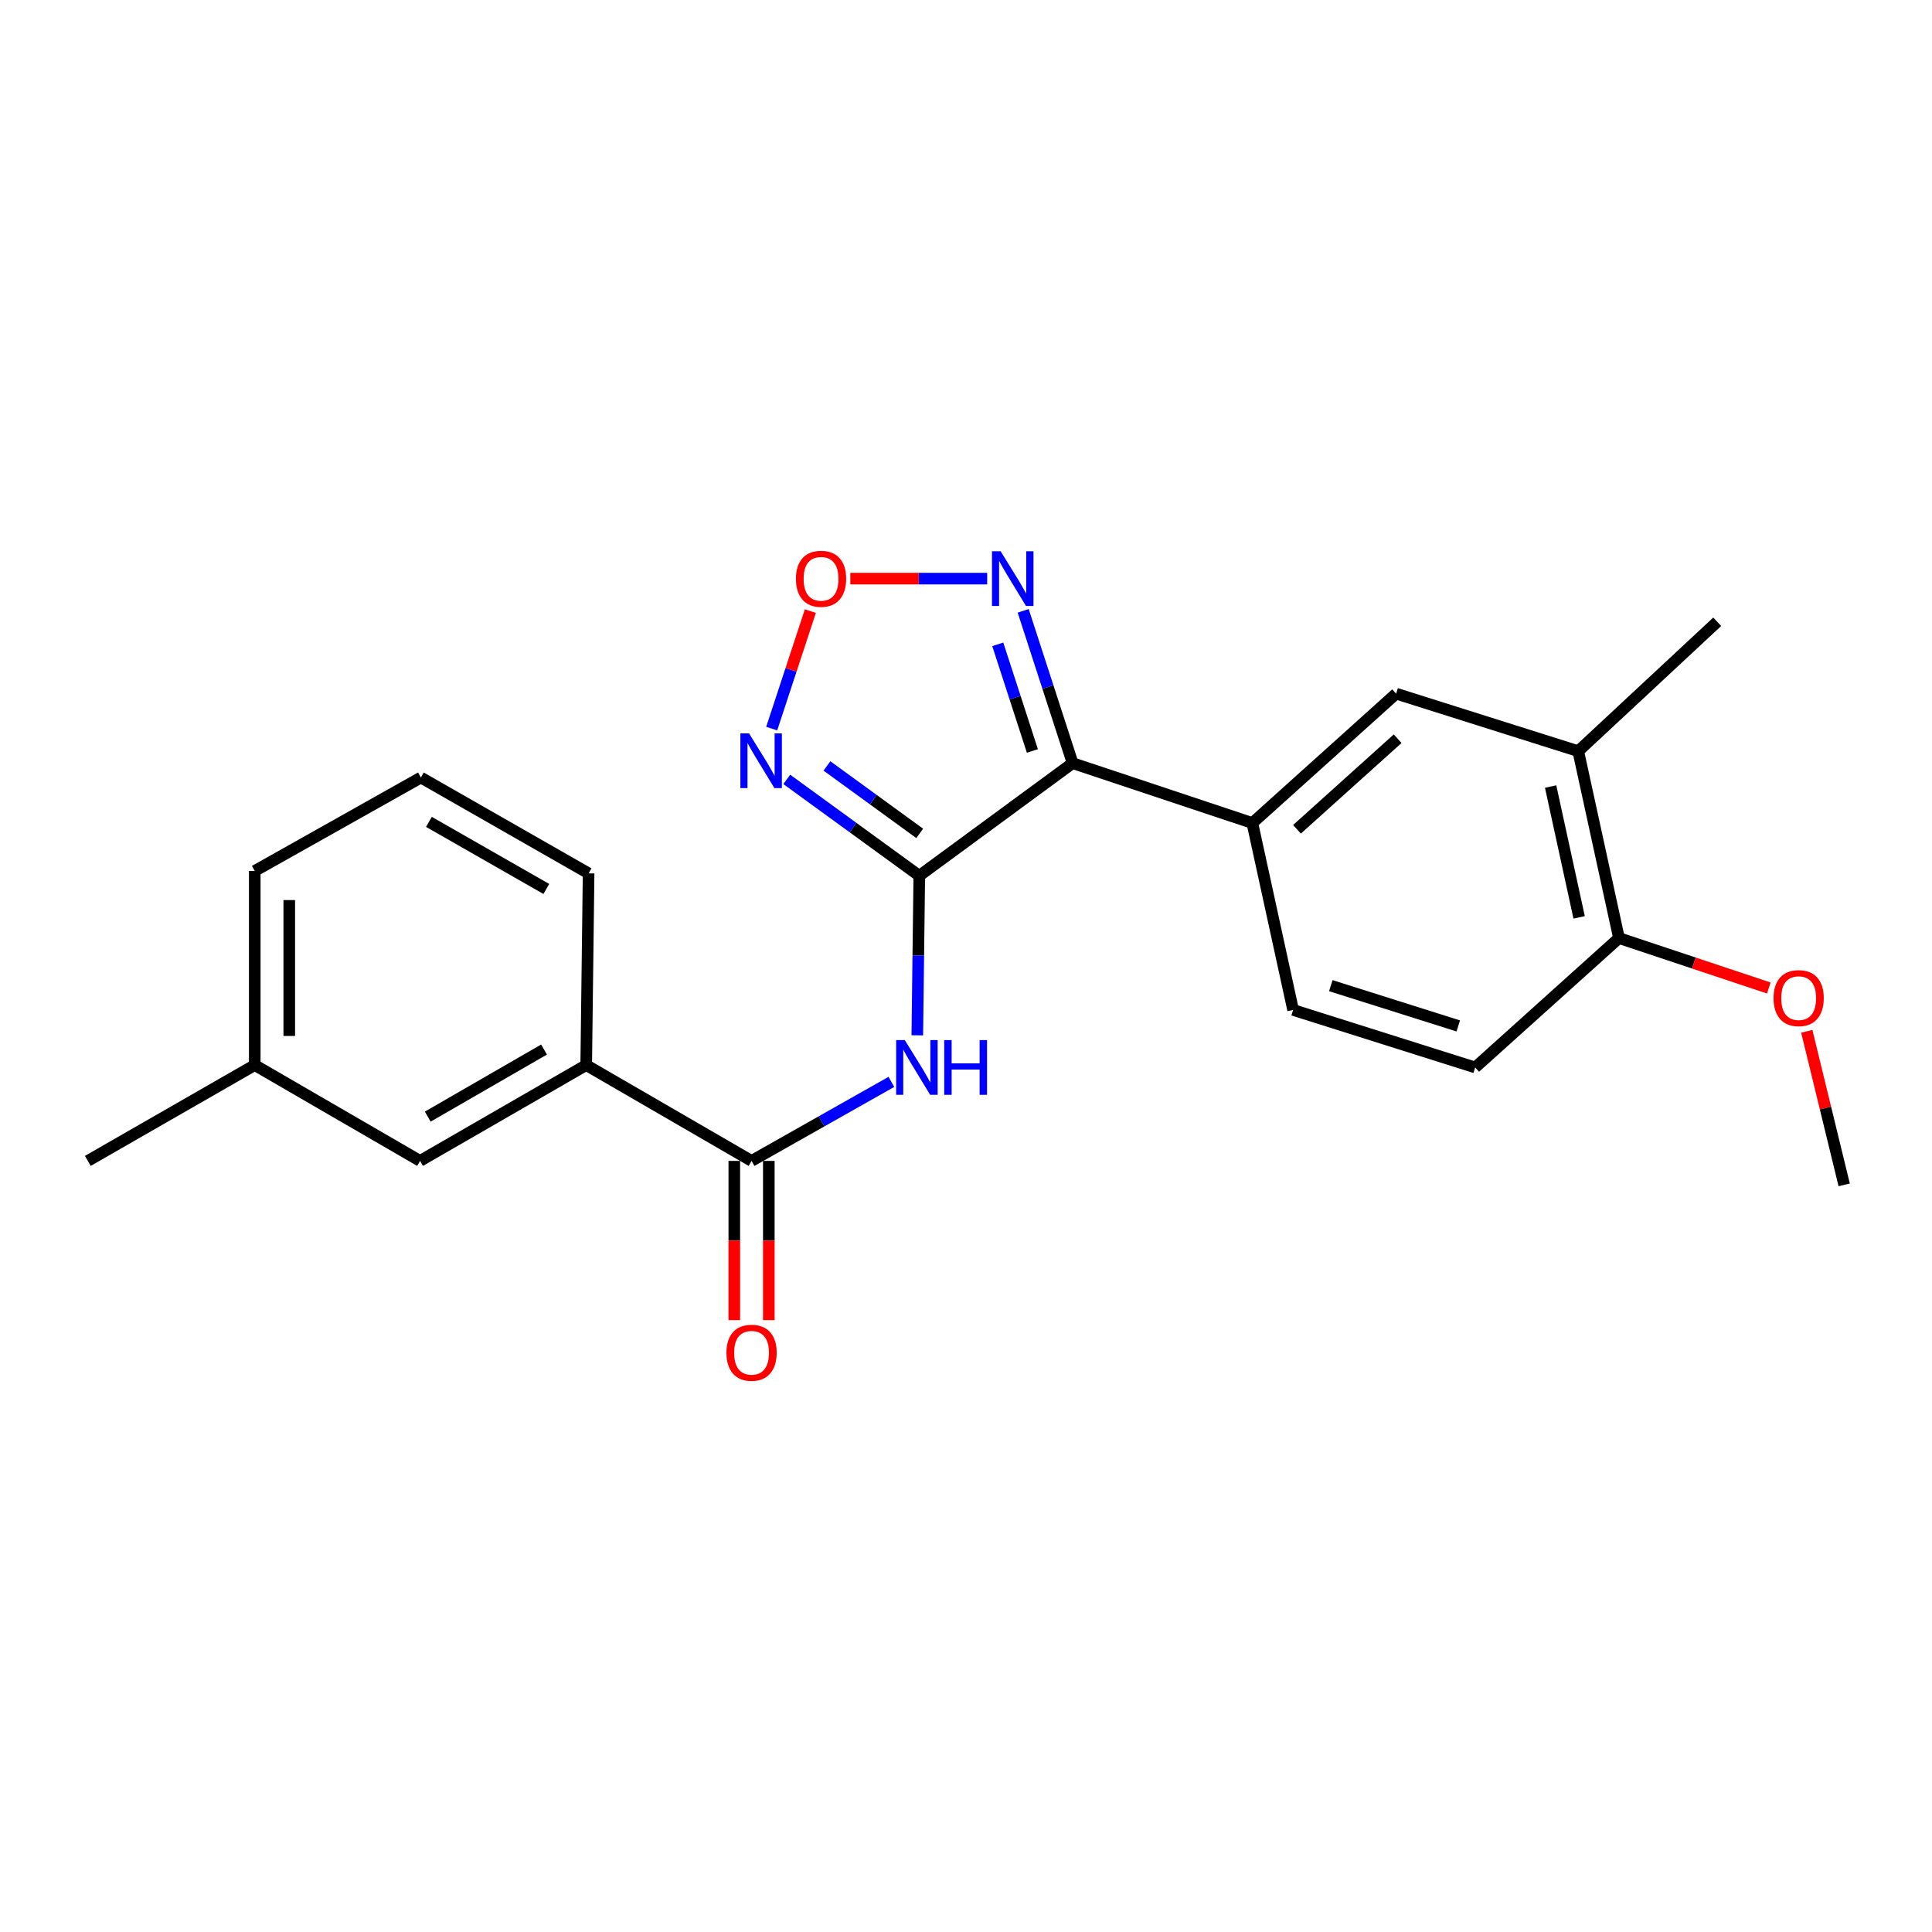 <?xml version='1.0' encoding='iso-8859-1'?>
<svg version='1.1' baseProfile='full'
              xmlns='http://www.w3.org/2000/svg'
                      xmlns:rdkit='http://www.rdkit.org/xml'
                      xmlns:xlink='http://www.w3.org/1999/xlink'
                  xml:space='preserve'
width='1000px' height='1000px' viewBox='0 0 1000 1000'>
<!-- END OF HEADER -->
<rect style='opacity:1.0;fill:#FFFFFF;stroke:none' width='1000' height='1000' x='0' y='0'> </rect>
<path class='bond-0' d='M 475.824,453.294 L 555.189,394.999' style='fill:none;fill-rule:evenodd;stroke:#000000;stroke-width:6px;stroke-linecap:butt;stroke-linejoin:miter;stroke-opacity:1' />
<path class='bond-1' d='M 475.824,453.294 L 441.527,428.352' style='fill:none;fill-rule:evenodd;stroke:#000000;stroke-width:6px;stroke-linecap:butt;stroke-linejoin:miter;stroke-opacity:1' />
<path class='bond-1' d='M 441.527,428.352 L 407.229,403.409' style='fill:none;fill-rule:evenodd;stroke:#0000FF;stroke-width:6px;stroke-linecap:butt;stroke-linejoin:miter;stroke-opacity:1' />
<path class='bond-1' d='M 476.042,431.364 L 452.033,413.904' style='fill:none;fill-rule:evenodd;stroke:#000000;stroke-width:6px;stroke-linecap:butt;stroke-linejoin:miter;stroke-opacity:1' />
<path class='bond-1' d='M 452.033,413.904 L 428.025,396.445' style='fill:none;fill-rule:evenodd;stroke:#0000FF;stroke-width:6px;stroke-linecap:butt;stroke-linejoin:miter;stroke-opacity:1' />
<path class='bond-2' d='M 475.824,453.294 L 475.308,494.586' style='fill:none;fill-rule:evenodd;stroke:#000000;stroke-width:6px;stroke-linecap:butt;stroke-linejoin:miter;stroke-opacity:1' />
<path class='bond-2' d='M 475.308,494.586 L 474.792,535.877' style='fill:none;fill-rule:evenodd;stroke:#0000FF;stroke-width:6px;stroke-linecap:butt;stroke-linejoin:miter;stroke-opacity:1' />
<path class='bond-3' d='M 555.189,394.999 L 542.393,355.583' style='fill:none;fill-rule:evenodd;stroke:#000000;stroke-width:6px;stroke-linecap:butt;stroke-linejoin:miter;stroke-opacity:1' />
<path class='bond-3' d='M 542.393,355.583 L 529.597,316.167' style='fill:none;fill-rule:evenodd;stroke:#0000FF;stroke-width:6px;stroke-linecap:butt;stroke-linejoin:miter;stroke-opacity:1' />
<path class='bond-3' d='M 534.36,388.69 L 525.402,361.099' style='fill:none;fill-rule:evenodd;stroke:#000000;stroke-width:6px;stroke-linecap:butt;stroke-linejoin:miter;stroke-opacity:1' />
<path class='bond-3' d='M 525.402,361.099 L 516.445,333.508' style='fill:none;fill-rule:evenodd;stroke:#0000FF;stroke-width:6px;stroke-linecap:butt;stroke-linejoin:miter;stroke-opacity:1' />
<path class='bond-6' d='M 555.189,394.999 L 648.21,426.002' style='fill:none;fill-rule:evenodd;stroke:#000000;stroke-width:6px;stroke-linecap:butt;stroke-linejoin:miter;stroke-opacity:1' />
<path class='bond-4' d='M 399.433,377.117 L 409.438,346.709' style='fill:none;fill-rule:evenodd;stroke:#0000FF;stroke-width:6px;stroke-linecap:butt;stroke-linejoin:miter;stroke-opacity:1' />
<path class='bond-4' d='M 409.438,346.709 L 419.443,316.3' style='fill:none;fill-rule:evenodd;stroke:#FF0000;stroke-width:6px;stroke-linecap:butt;stroke-linejoin:miter;stroke-opacity:1' />
<path class='bond-5' d='M 461.386,559.976 L 425.196,580.428' style='fill:none;fill-rule:evenodd;stroke:#0000FF;stroke-width:6px;stroke-linecap:butt;stroke-linejoin:miter;stroke-opacity:1' />
<path class='bond-5' d='M 425.196,580.428 L 389.006,600.88' style='fill:none;fill-rule:evenodd;stroke:#000000;stroke-width:6px;stroke-linecap:butt;stroke-linejoin:miter;stroke-opacity:1' />
<path class='bond-23' d='M 510.965,299.497 L 475.544,299.497' style='fill:none;fill-rule:evenodd;stroke:#0000FF;stroke-width:6px;stroke-linecap:butt;stroke-linejoin:miter;stroke-opacity:1' />
<path class='bond-23' d='M 475.544,299.497 L 440.122,299.497' style='fill:none;fill-rule:evenodd;stroke:#FF0000;stroke-width:6px;stroke-linecap:butt;stroke-linejoin:miter;stroke-opacity:1' />
<path class='bond-8' d='M 389.006,600.88 L 303.418,551.278' style='fill:none;fill-rule:evenodd;stroke:#000000;stroke-width:6px;stroke-linecap:butt;stroke-linejoin:miter;stroke-opacity:1' />
<path class='bond-10' d='M 380.074,600.88 L 380.074,642.091' style='fill:none;fill-rule:evenodd;stroke:#000000;stroke-width:6px;stroke-linecap:butt;stroke-linejoin:miter;stroke-opacity:1' />
<path class='bond-10' d='M 380.074,642.091 L 380.074,683.303' style='fill:none;fill-rule:evenodd;stroke:#FF0000;stroke-width:6px;stroke-linecap:butt;stroke-linejoin:miter;stroke-opacity:1' />
<path class='bond-10' d='M 397.938,600.88 L 397.938,642.091' style='fill:none;fill-rule:evenodd;stroke:#000000;stroke-width:6px;stroke-linecap:butt;stroke-linejoin:miter;stroke-opacity:1' />
<path class='bond-10' d='M 397.938,642.091 L 397.938,683.303' style='fill:none;fill-rule:evenodd;stroke:#FF0000;stroke-width:6px;stroke-linecap:butt;stroke-linejoin:miter;stroke-opacity:1' />
<path class='bond-7' d='M 648.21,426.002 L 722.633,359.033' style='fill:none;fill-rule:evenodd;stroke:#000000;stroke-width:6px;stroke-linecap:butt;stroke-linejoin:miter;stroke-opacity:1' />
<path class='bond-7' d='M 671.323,429.236 L 723.419,382.357' style='fill:none;fill-rule:evenodd;stroke:#000000;stroke-width:6px;stroke-linecap:butt;stroke-linejoin:miter;stroke-opacity:1' />
<path class='bond-12' d='M 648.21,426.002 L 669.31,522.745' style='fill:none;fill-rule:evenodd;stroke:#000000;stroke-width:6px;stroke-linecap:butt;stroke-linejoin:miter;stroke-opacity:1' />
<path class='bond-9' d='M 722.633,359.033 L 816.895,388.806' style='fill:none;fill-rule:evenodd;stroke:#000000;stroke-width:6px;stroke-linecap:butt;stroke-linejoin:miter;stroke-opacity:1' />
<path class='bond-13' d='M 303.418,551.278 L 217.424,600.88' style='fill:none;fill-rule:evenodd;stroke:#000000;stroke-width:6px;stroke-linecap:butt;stroke-linejoin:miter;stroke-opacity:1' />
<path class='bond-13' d='M 281.594,543.244 L 221.397,577.965' style='fill:none;fill-rule:evenodd;stroke:#000000;stroke-width:6px;stroke-linecap:butt;stroke-linejoin:miter;stroke-opacity:1' />
<path class='bond-17' d='M 303.418,551.278 L 304.659,452.054' style='fill:none;fill-rule:evenodd;stroke:#000000;stroke-width:6px;stroke-linecap:butt;stroke-linejoin:miter;stroke-opacity:1' />
<path class='bond-19' d='M 816.895,388.806 L 888.826,321.827' style='fill:none;fill-rule:evenodd;stroke:#000000;stroke-width:6px;stroke-linecap:butt;stroke-linejoin:miter;stroke-opacity:1' />
<path class='bond-24' d='M 816.895,388.806 L 837.974,485.539' style='fill:none;fill-rule:evenodd;stroke:#000000;stroke-width:6px;stroke-linecap:butt;stroke-linejoin:miter;stroke-opacity:1' />
<path class='bond-24' d='M 802.602,407.119 L 817.358,474.832' style='fill:none;fill-rule:evenodd;stroke:#000000;stroke-width:6px;stroke-linecap:butt;stroke-linejoin:miter;stroke-opacity:1' />
<path class='bond-11' d='M 837.974,485.539 L 763.551,552.518' style='fill:none;fill-rule:evenodd;stroke:#000000;stroke-width:6px;stroke-linecap:butt;stroke-linejoin:miter;stroke-opacity:1' />
<path class='bond-16' d='M 837.974,485.539 L 876.754,498.465' style='fill:none;fill-rule:evenodd;stroke:#000000;stroke-width:6px;stroke-linecap:butt;stroke-linejoin:miter;stroke-opacity:1' />
<path class='bond-16' d='M 876.754,498.465 L 915.534,511.392' style='fill:none;fill-rule:evenodd;stroke:#FF0000;stroke-width:6px;stroke-linecap:butt;stroke-linejoin:miter;stroke-opacity:1' />
<path class='bond-14' d='M 669.31,522.745 L 763.551,552.518' style='fill:none;fill-rule:evenodd;stroke:#000000;stroke-width:6px;stroke-linecap:butt;stroke-linejoin:miter;stroke-opacity:1' />
<path class='bond-14' d='M 688.827,510.177 L 754.796,531.018' style='fill:none;fill-rule:evenodd;stroke:#000000;stroke-width:6px;stroke-linecap:butt;stroke-linejoin:miter;stroke-opacity:1' />
<path class='bond-15' d='M 217.424,600.88 L 131.856,551.278' style='fill:none;fill-rule:evenodd;stroke:#000000;stroke-width:6px;stroke-linecap:butt;stroke-linejoin:miter;stroke-opacity:1' />
<path class='bond-21' d='M 131.856,551.278 L 45.455,600.88' style='fill:none;fill-rule:evenodd;stroke:#000000;stroke-width:6px;stroke-linecap:butt;stroke-linejoin:miter;stroke-opacity:1' />
<path class='bond-25' d='M 131.856,551.278 L 131.856,450.803' style='fill:none;fill-rule:evenodd;stroke:#000000;stroke-width:6px;stroke-linecap:butt;stroke-linejoin:miter;stroke-opacity:1' />
<path class='bond-25' d='M 149.72,536.207 L 149.72,465.875' style='fill:none;fill-rule:evenodd;stroke:#000000;stroke-width:6px;stroke-linecap:butt;stroke-linejoin:miter;stroke-opacity:1' />
<path class='bond-22' d='M 935.186,533.792 L 944.866,573.538' style='fill:none;fill-rule:evenodd;stroke:#FF0000;stroke-width:6px;stroke-linecap:butt;stroke-linejoin:miter;stroke-opacity:1' />
<path class='bond-22' d='M 944.866,573.538 L 954.545,613.285' style='fill:none;fill-rule:evenodd;stroke:#000000;stroke-width:6px;stroke-linecap:butt;stroke-linejoin:miter;stroke-opacity:1' />
<path class='bond-18' d='M 304.659,452.054 L 217.851,402.452' style='fill:none;fill-rule:evenodd;stroke:#000000;stroke-width:6px;stroke-linecap:butt;stroke-linejoin:miter;stroke-opacity:1' />
<path class='bond-18' d='M 282.775,460.124 L 222.009,425.403' style='fill:none;fill-rule:evenodd;stroke:#000000;stroke-width:6px;stroke-linecap:butt;stroke-linejoin:miter;stroke-opacity:1' />
<path class='bond-20' d='M 217.851,402.452 L 131.856,450.803' style='fill:none;fill-rule:evenodd;stroke:#000000;stroke-width:6px;stroke-linecap:butt;stroke-linejoin:miter;stroke-opacity:1' />
<path  class='atom-2' d='M 387.698 379.598
L 396.978 394.598
Q 397.898 396.078, 399.378 398.758
Q 400.858 401.438, 400.938 401.598
L 400.938 379.598
L 404.698 379.598
L 404.698 407.918
L 400.818 407.918
L 390.858 391.518
Q 389.698 389.598, 388.458 387.398
Q 387.258 385.198, 386.898 384.518
L 386.898 407.918
L 383.218 407.918
L 383.218 379.598
L 387.698 379.598
' fill='#0000FF'/>
<path  class='atom-3' d='M 468.324 538.358
L 477.604 553.358
Q 478.524 554.838, 480.004 557.518
Q 481.484 560.198, 481.564 560.358
L 481.564 538.358
L 485.324 538.358
L 485.324 566.678
L 481.444 566.678
L 471.484 550.278
Q 470.324 548.358, 469.084 546.158
Q 467.884 543.958, 467.524 543.278
L 467.524 566.678
L 463.844 566.678
L 463.844 538.358
L 468.324 538.358
' fill='#0000FF'/>
<path  class='atom-3' d='M 488.724 538.358
L 492.564 538.358
L 492.564 550.398
L 507.044 550.398
L 507.044 538.358
L 510.884 538.358
L 510.884 566.678
L 507.044 566.678
L 507.044 553.598
L 492.564 553.598
L 492.564 566.678
L 488.724 566.678
L 488.724 538.358
' fill='#0000FF'/>
<path  class='atom-4' d='M 517.926 285.337
L 527.206 300.337
Q 528.126 301.817, 529.606 304.497
Q 531.086 307.177, 531.166 307.337
L 531.166 285.337
L 534.926 285.337
L 534.926 313.657
L 531.046 313.657
L 521.086 297.257
Q 519.926 295.337, 518.686 293.137
Q 517.486 290.937, 517.126 290.257
L 517.126 313.657
L 513.446 313.657
L 513.446 285.337
L 517.926 285.337
' fill='#0000FF'/>
<path  class='atom-5' d='M 411.972 299.577
Q 411.972 292.777, 415.332 288.977
Q 418.692 285.177, 424.972 285.177
Q 431.252 285.177, 434.612 288.977
Q 437.972 292.777, 437.972 299.577
Q 437.972 306.457, 434.572 310.377
Q 431.172 314.257, 424.972 314.257
Q 418.732 314.257, 415.332 310.377
Q 411.972 306.497, 411.972 299.577
M 424.972 311.057
Q 429.292 311.057, 431.612 308.177
Q 433.972 305.257, 433.972 299.577
Q 433.972 294.017, 431.612 291.217
Q 429.292 288.377, 424.972 288.377
Q 420.652 288.377, 418.292 291.177
Q 415.972 293.977, 415.972 299.577
Q 415.972 305.297, 418.292 308.177
Q 420.652 311.057, 424.972 311.057
' fill='#FF0000'/>
<path  class='atom-11' d='M 376.006 700.183
Q 376.006 693.383, 379.366 689.583
Q 382.726 685.783, 389.006 685.783
Q 395.286 685.783, 398.646 689.583
Q 402.006 693.383, 402.006 700.183
Q 402.006 707.063, 398.606 710.983
Q 395.206 714.863, 389.006 714.863
Q 382.766 714.863, 379.366 710.983
Q 376.006 707.103, 376.006 700.183
M 389.006 711.663
Q 393.326 711.663, 395.646 708.783
Q 398.006 705.863, 398.006 700.183
Q 398.006 694.623, 395.646 691.823
Q 393.326 688.983, 389.006 688.983
Q 384.686 688.983, 382.326 691.783
Q 380.006 694.583, 380.006 700.183
Q 380.006 705.903, 382.326 708.783
Q 384.686 711.663, 389.006 711.663
' fill='#FF0000'/>
<path  class='atom-17' d='M 917.985 516.622
Q 917.985 509.822, 921.345 506.022
Q 924.705 502.222, 930.985 502.222
Q 937.265 502.222, 940.625 506.022
Q 943.985 509.822, 943.985 516.622
Q 943.985 523.502, 940.585 527.422
Q 937.185 531.302, 930.985 531.302
Q 924.745 531.302, 921.345 527.422
Q 917.985 523.542, 917.985 516.622
M 930.985 528.102
Q 935.305 528.102, 937.625 525.222
Q 939.985 522.302, 939.985 516.622
Q 939.985 511.062, 937.625 508.262
Q 935.305 505.422, 930.985 505.422
Q 926.665 505.422, 924.305 508.222
Q 921.985 511.022, 921.985 516.622
Q 921.985 522.342, 924.305 525.222
Q 926.665 528.102, 930.985 528.102
' fill='#FF0000'/>
</svg>
